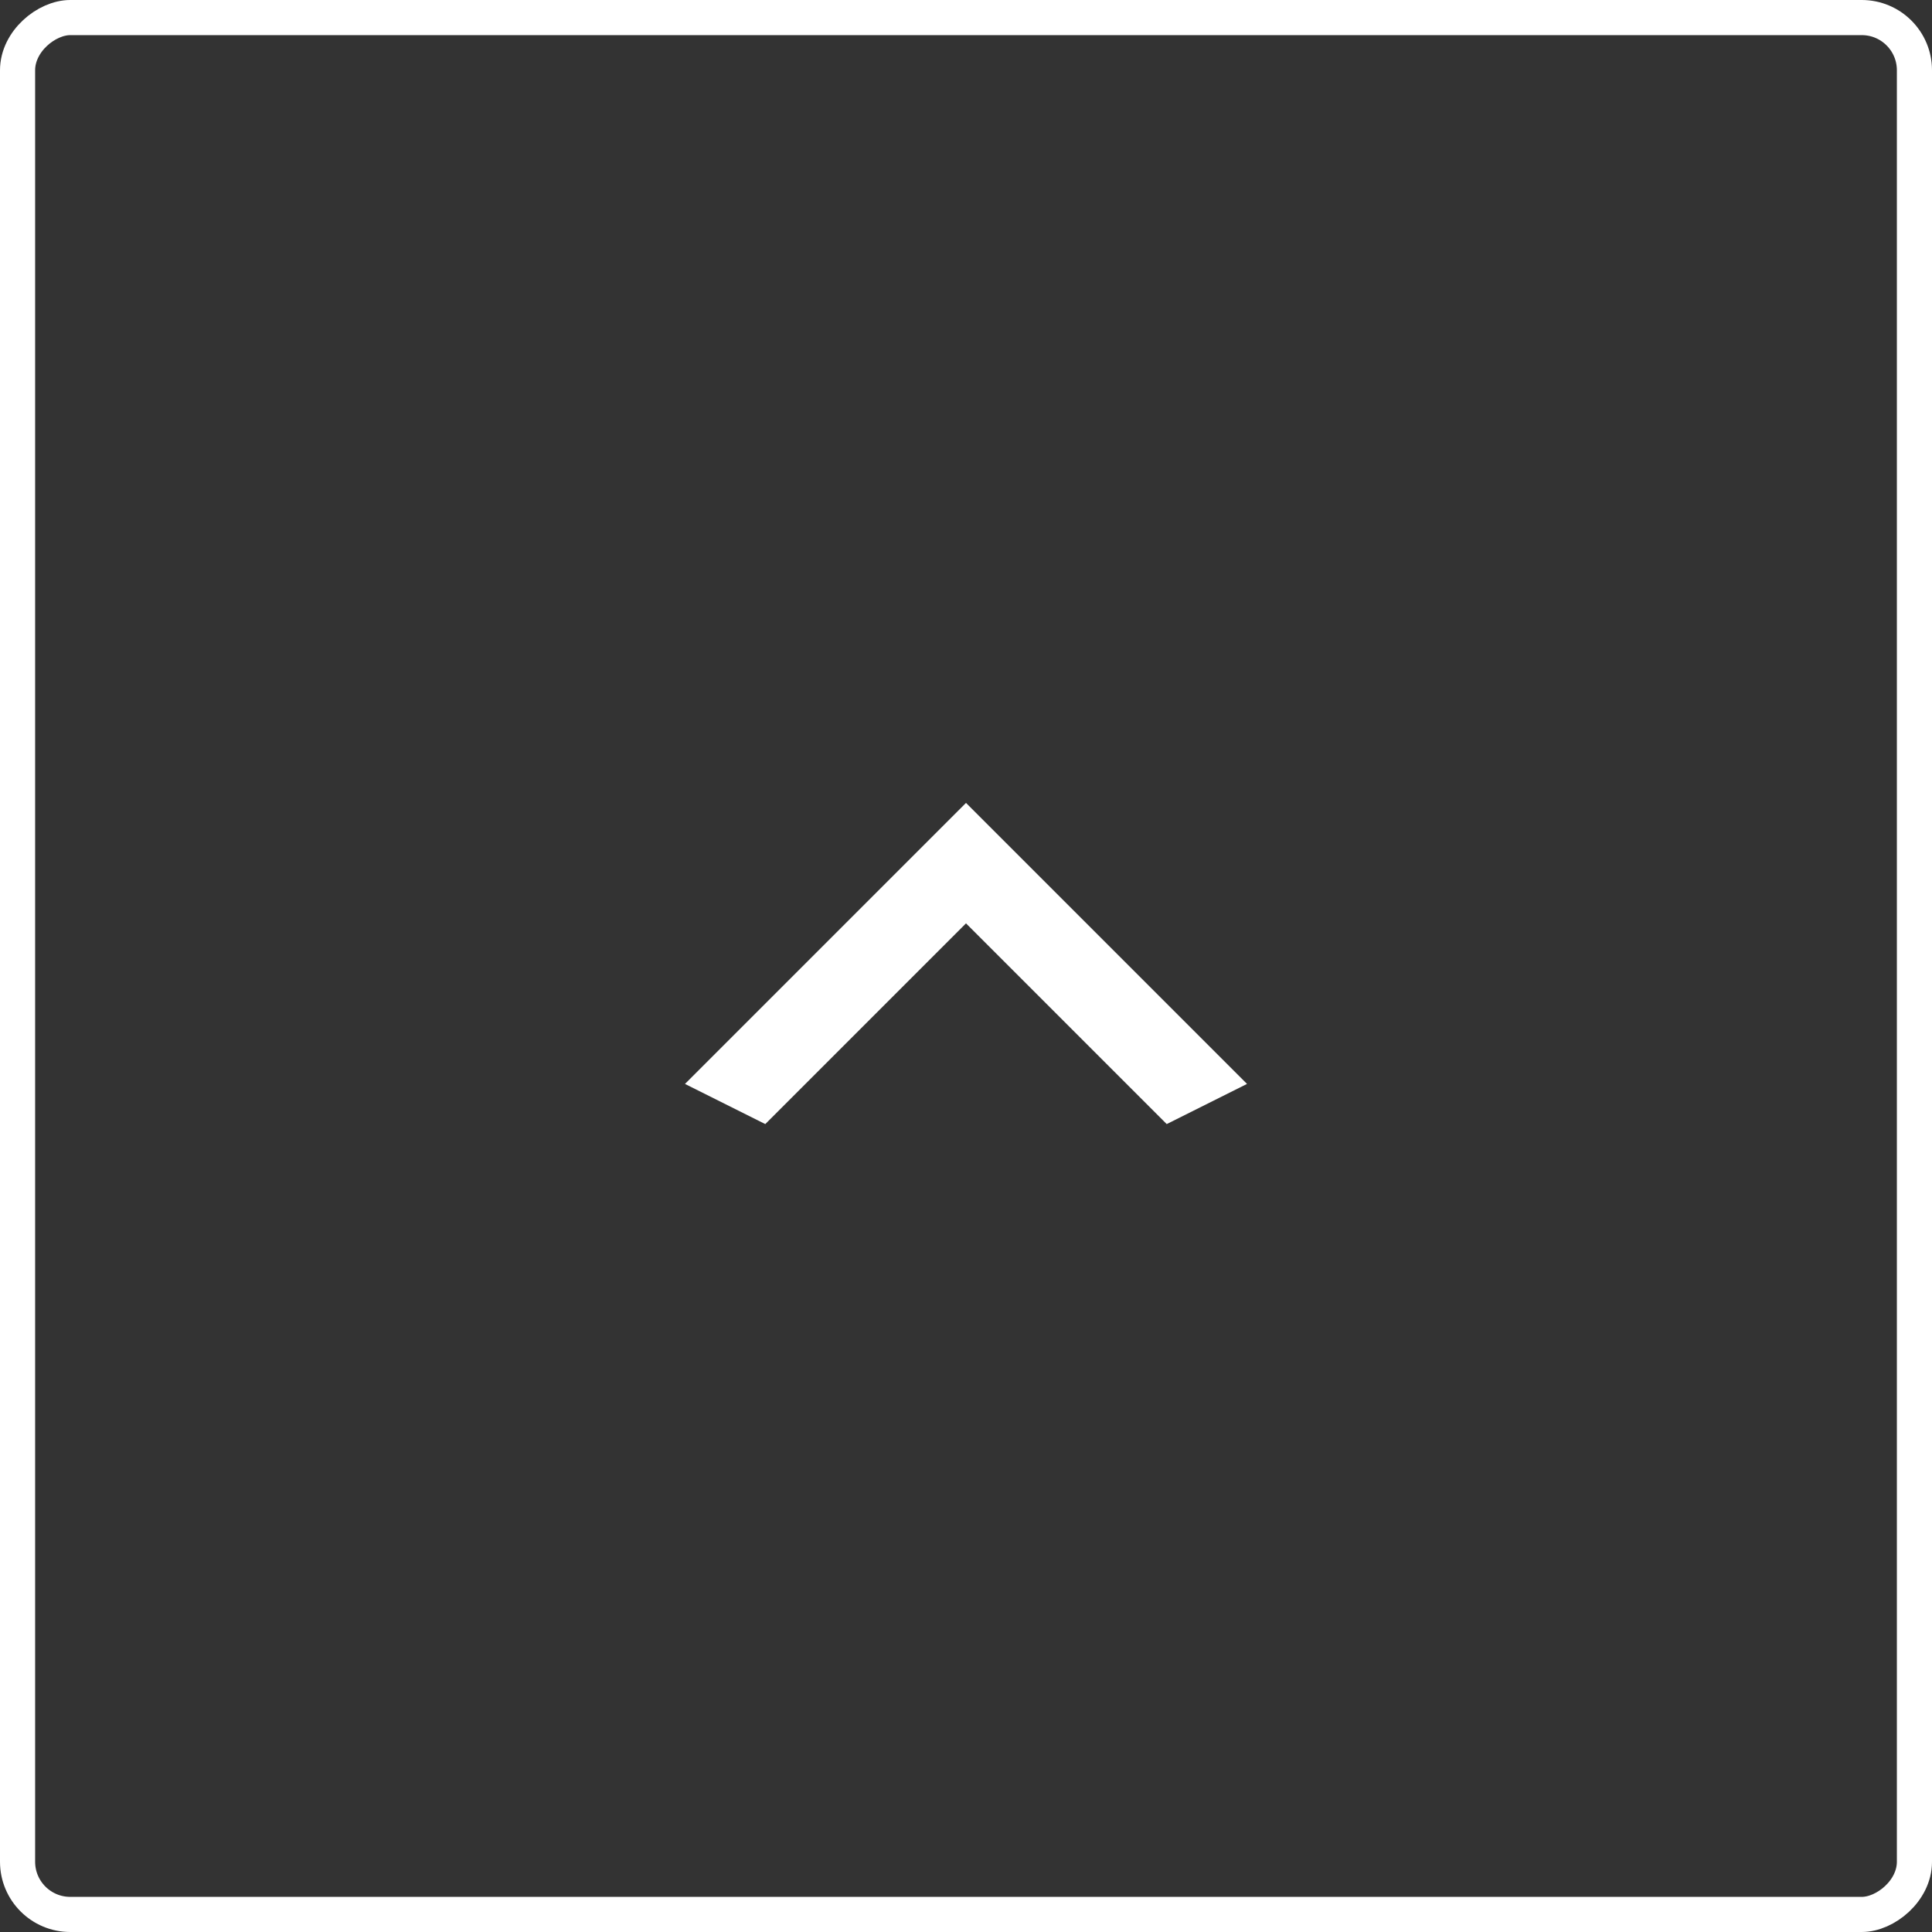 <svg width="55" height="55" viewBox="0 0 55 55" fill="none" xmlns="http://www.w3.org/2000/svg">
<rect x="0" y="0" width="55" height="55" fill="#333333" stroke="none"/>
<rect x="0.5" y="54.5" width="54" height="54" rx="1.5" transform="rotate(-90 0.5 54.5)" stroke="white"/>
<g clip-path="url(#clip0_301_413)">
<path d="M33.214 32L27.5 26.286L21.786 32L19.5 30.857L27.5 22.857L35.5 30.857L33.214 32Z" fill="white"/>
</g>
<defs>
<clipPath id="clip0_301_413">
<rect width="9.143" height="16" fill="white" transform="translate(19.5 32) rotate(-90)"/>
</clipPath>
</defs>
</svg>
